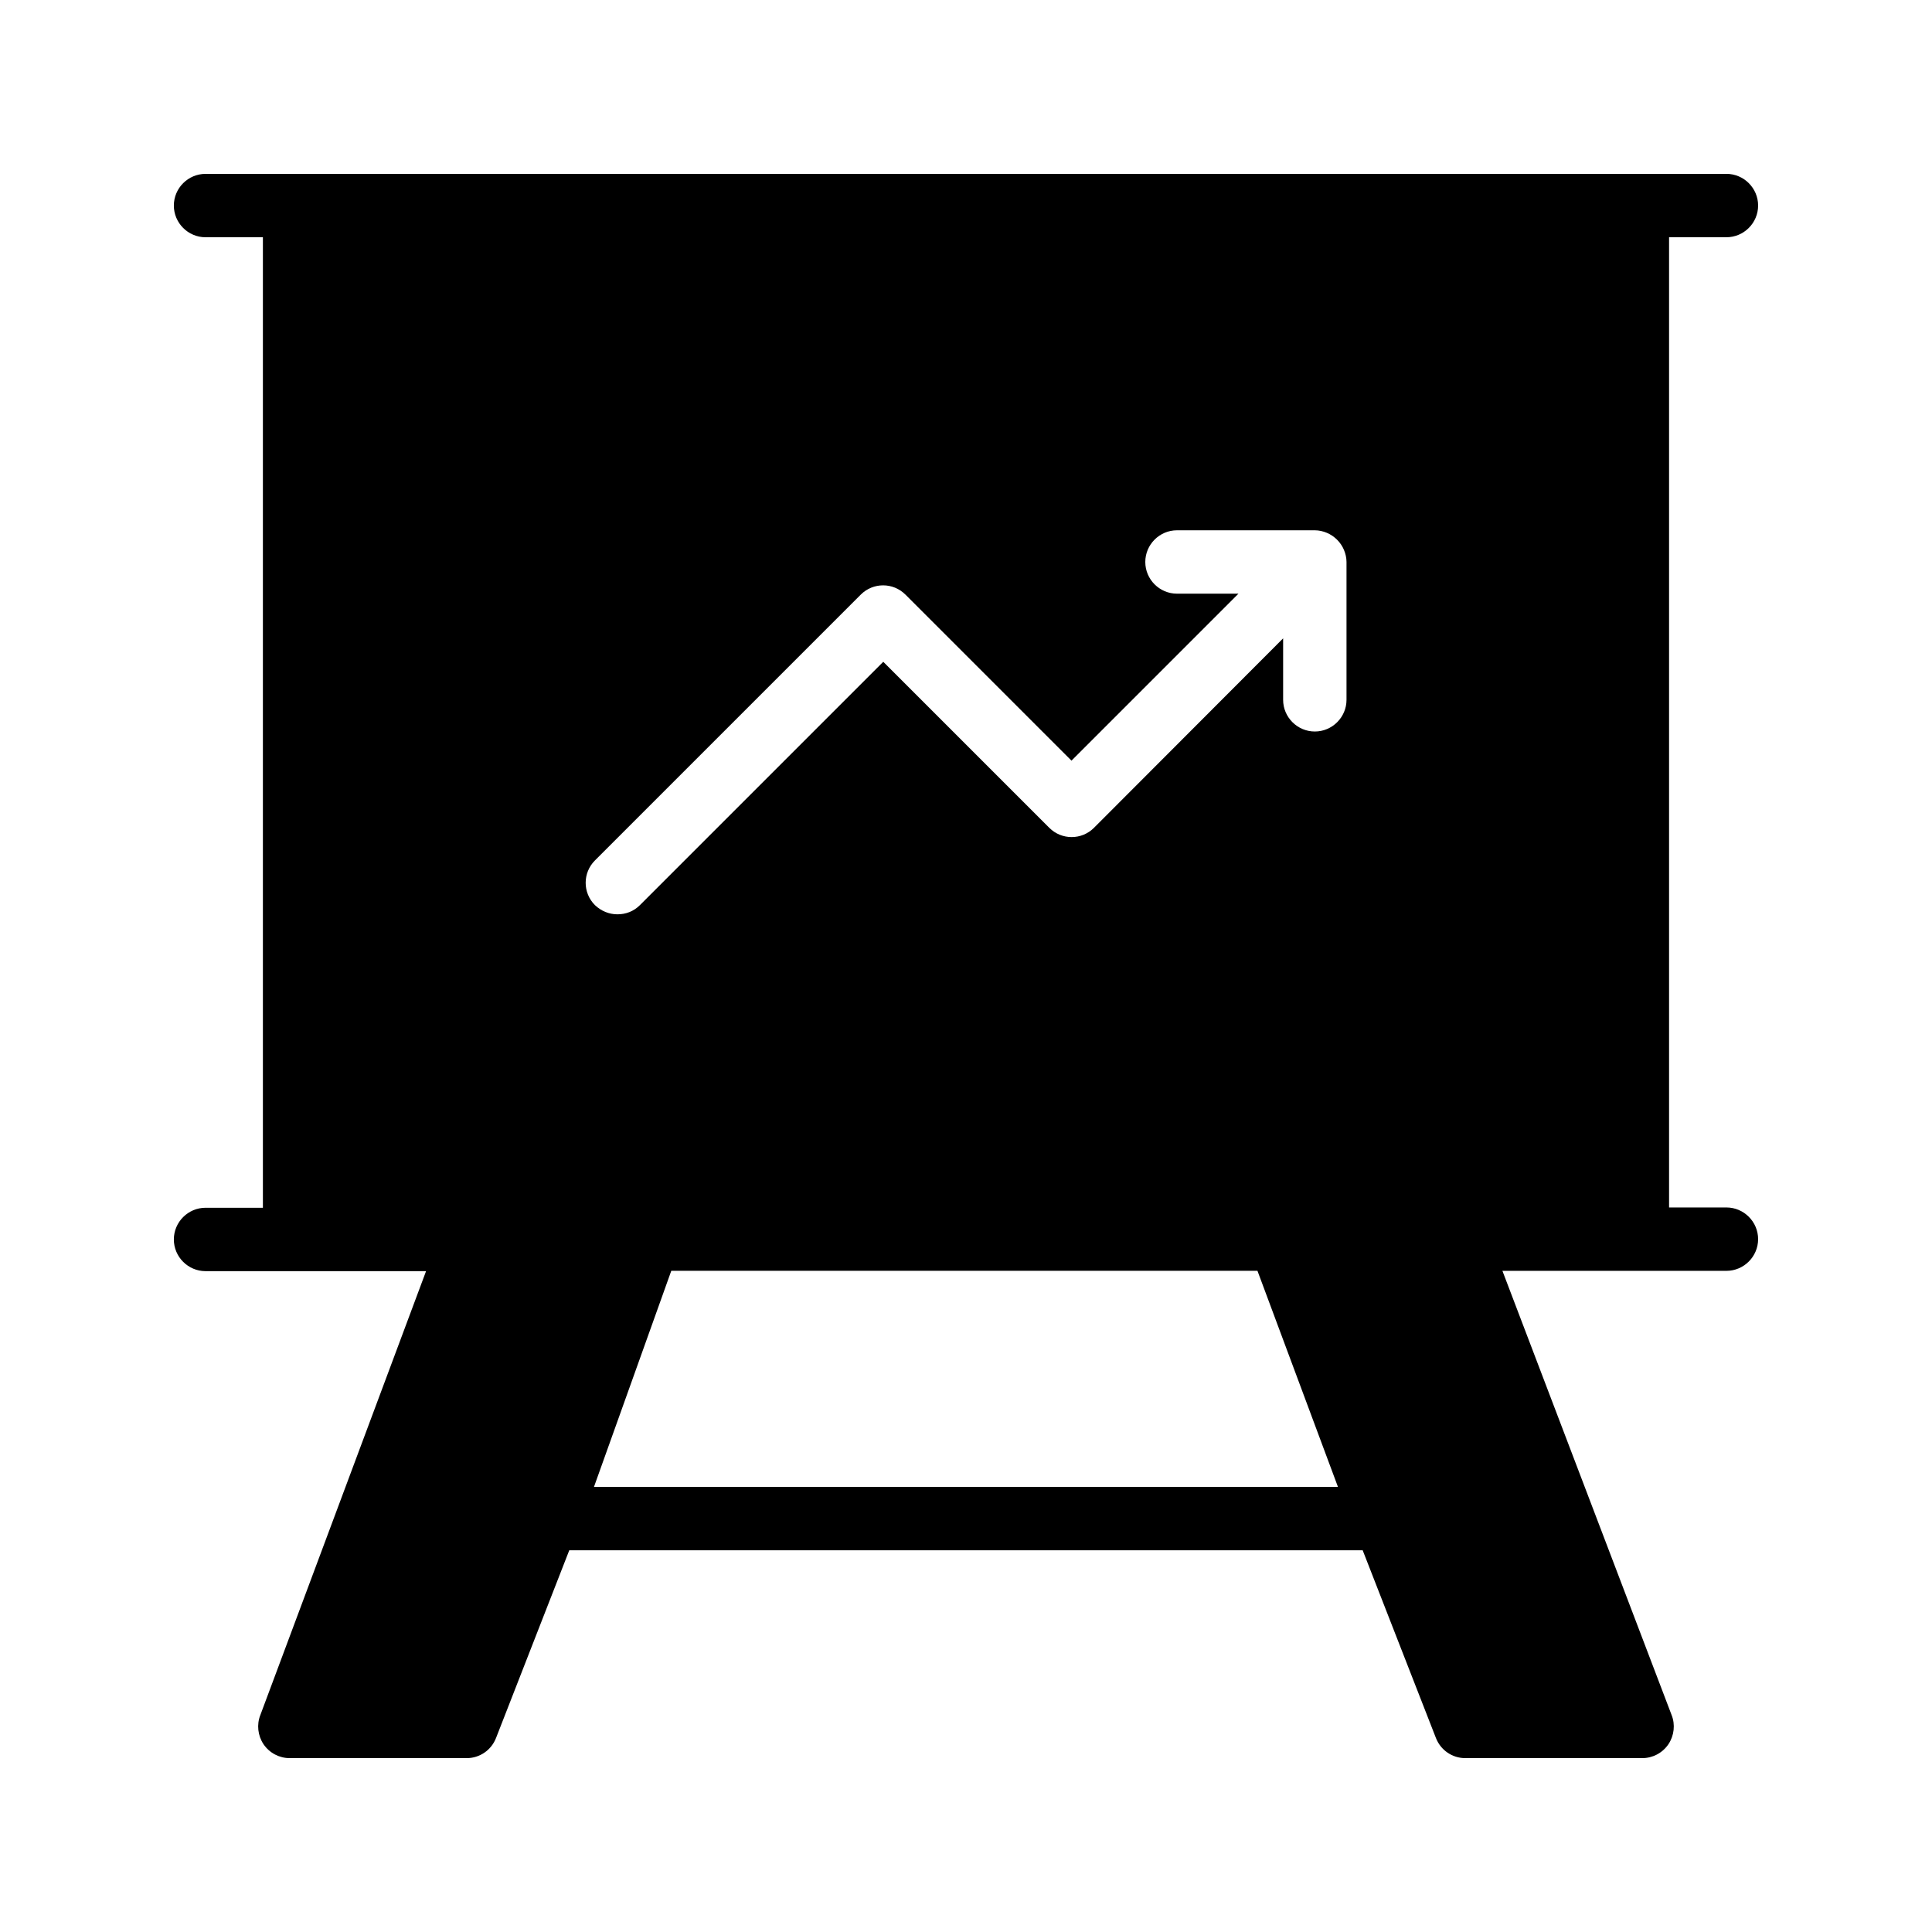 <?xml version="1.0" encoding="UTF-8"?>
<!-- Uploaded to: ICON Repo, www.svgrepo.com, Generator: ICON Repo Mixer Tools -->
<svg fill="#000000" width="800px" height="800px" version="1.1" viewBox="144 144 512 512" xmlns="http://www.w3.org/2000/svg">
 <path d="m601.52 206.87c4.617 0 8.398-3.777 8.398-8.398 0-4.617-3.777-8.398-8.398-8.398l-403.05 0.004c-4.621 0-8.398 3.777-8.398 8.398 0 4.617 3.777 8.398 8.398 8.398h15.199v257.2l-15.199-0.004c-4.617 0-8.398 3.777-8.398 8.398 0 4.617 3.777 8.398 8.398 8.398h58.441l-43.918 117.64c-1.008 2.519-0.672 5.457 0.84 7.727 1.598 2.348 4.199 3.691 6.969 3.691h46.855c3.441 0 6.551-2.098 7.809-5.375l19.398-49.711h210.26l19.398 49.711c1.258 3.273 4.367 5.375 7.809 5.375h46.855c2.769 0 5.375-1.344 6.969-3.695 1.512-2.266 1.848-5.207 0.84-7.727l-44.84-117.72 59.363 0.004c4.617 0 8.398-3.777 8.398-8.398 0-4.617-3.777-8.398-8.398-8.398h-15.199v-257.11zm-102.95 331.17h-197.16l20.488-57.266h155.34zm-64.656-174.66c-3.273 3.273-8.566 3.273-11.84 0l-44-44-64.488 64.488c-1.68 1.68-3.777 2.434-5.961 2.434-2.184 0-4.281-0.84-5.961-2.434-3.273-3.273-3.273-8.566 0-11.84l70.449-70.449c3.273-3.273 8.566-3.273 11.84 0l44 44 44.25-44.25h-16.289c-4.617 0-8.398-3.777-8.398-8.398 0-4.617 3.777-8.398 8.398-8.398h36.527c1.09 0 2.184 0.25 3.191 0.672 2.016 0.84 3.695 2.519 4.535 4.535 0.418 1.008 0.672 2.098 0.672 3.191v36.527c0 4.617-3.777 8.398-8.398 8.398-4.617 0-8.398-3.777-8.398-8.398v-16.289z"/>
</svg>